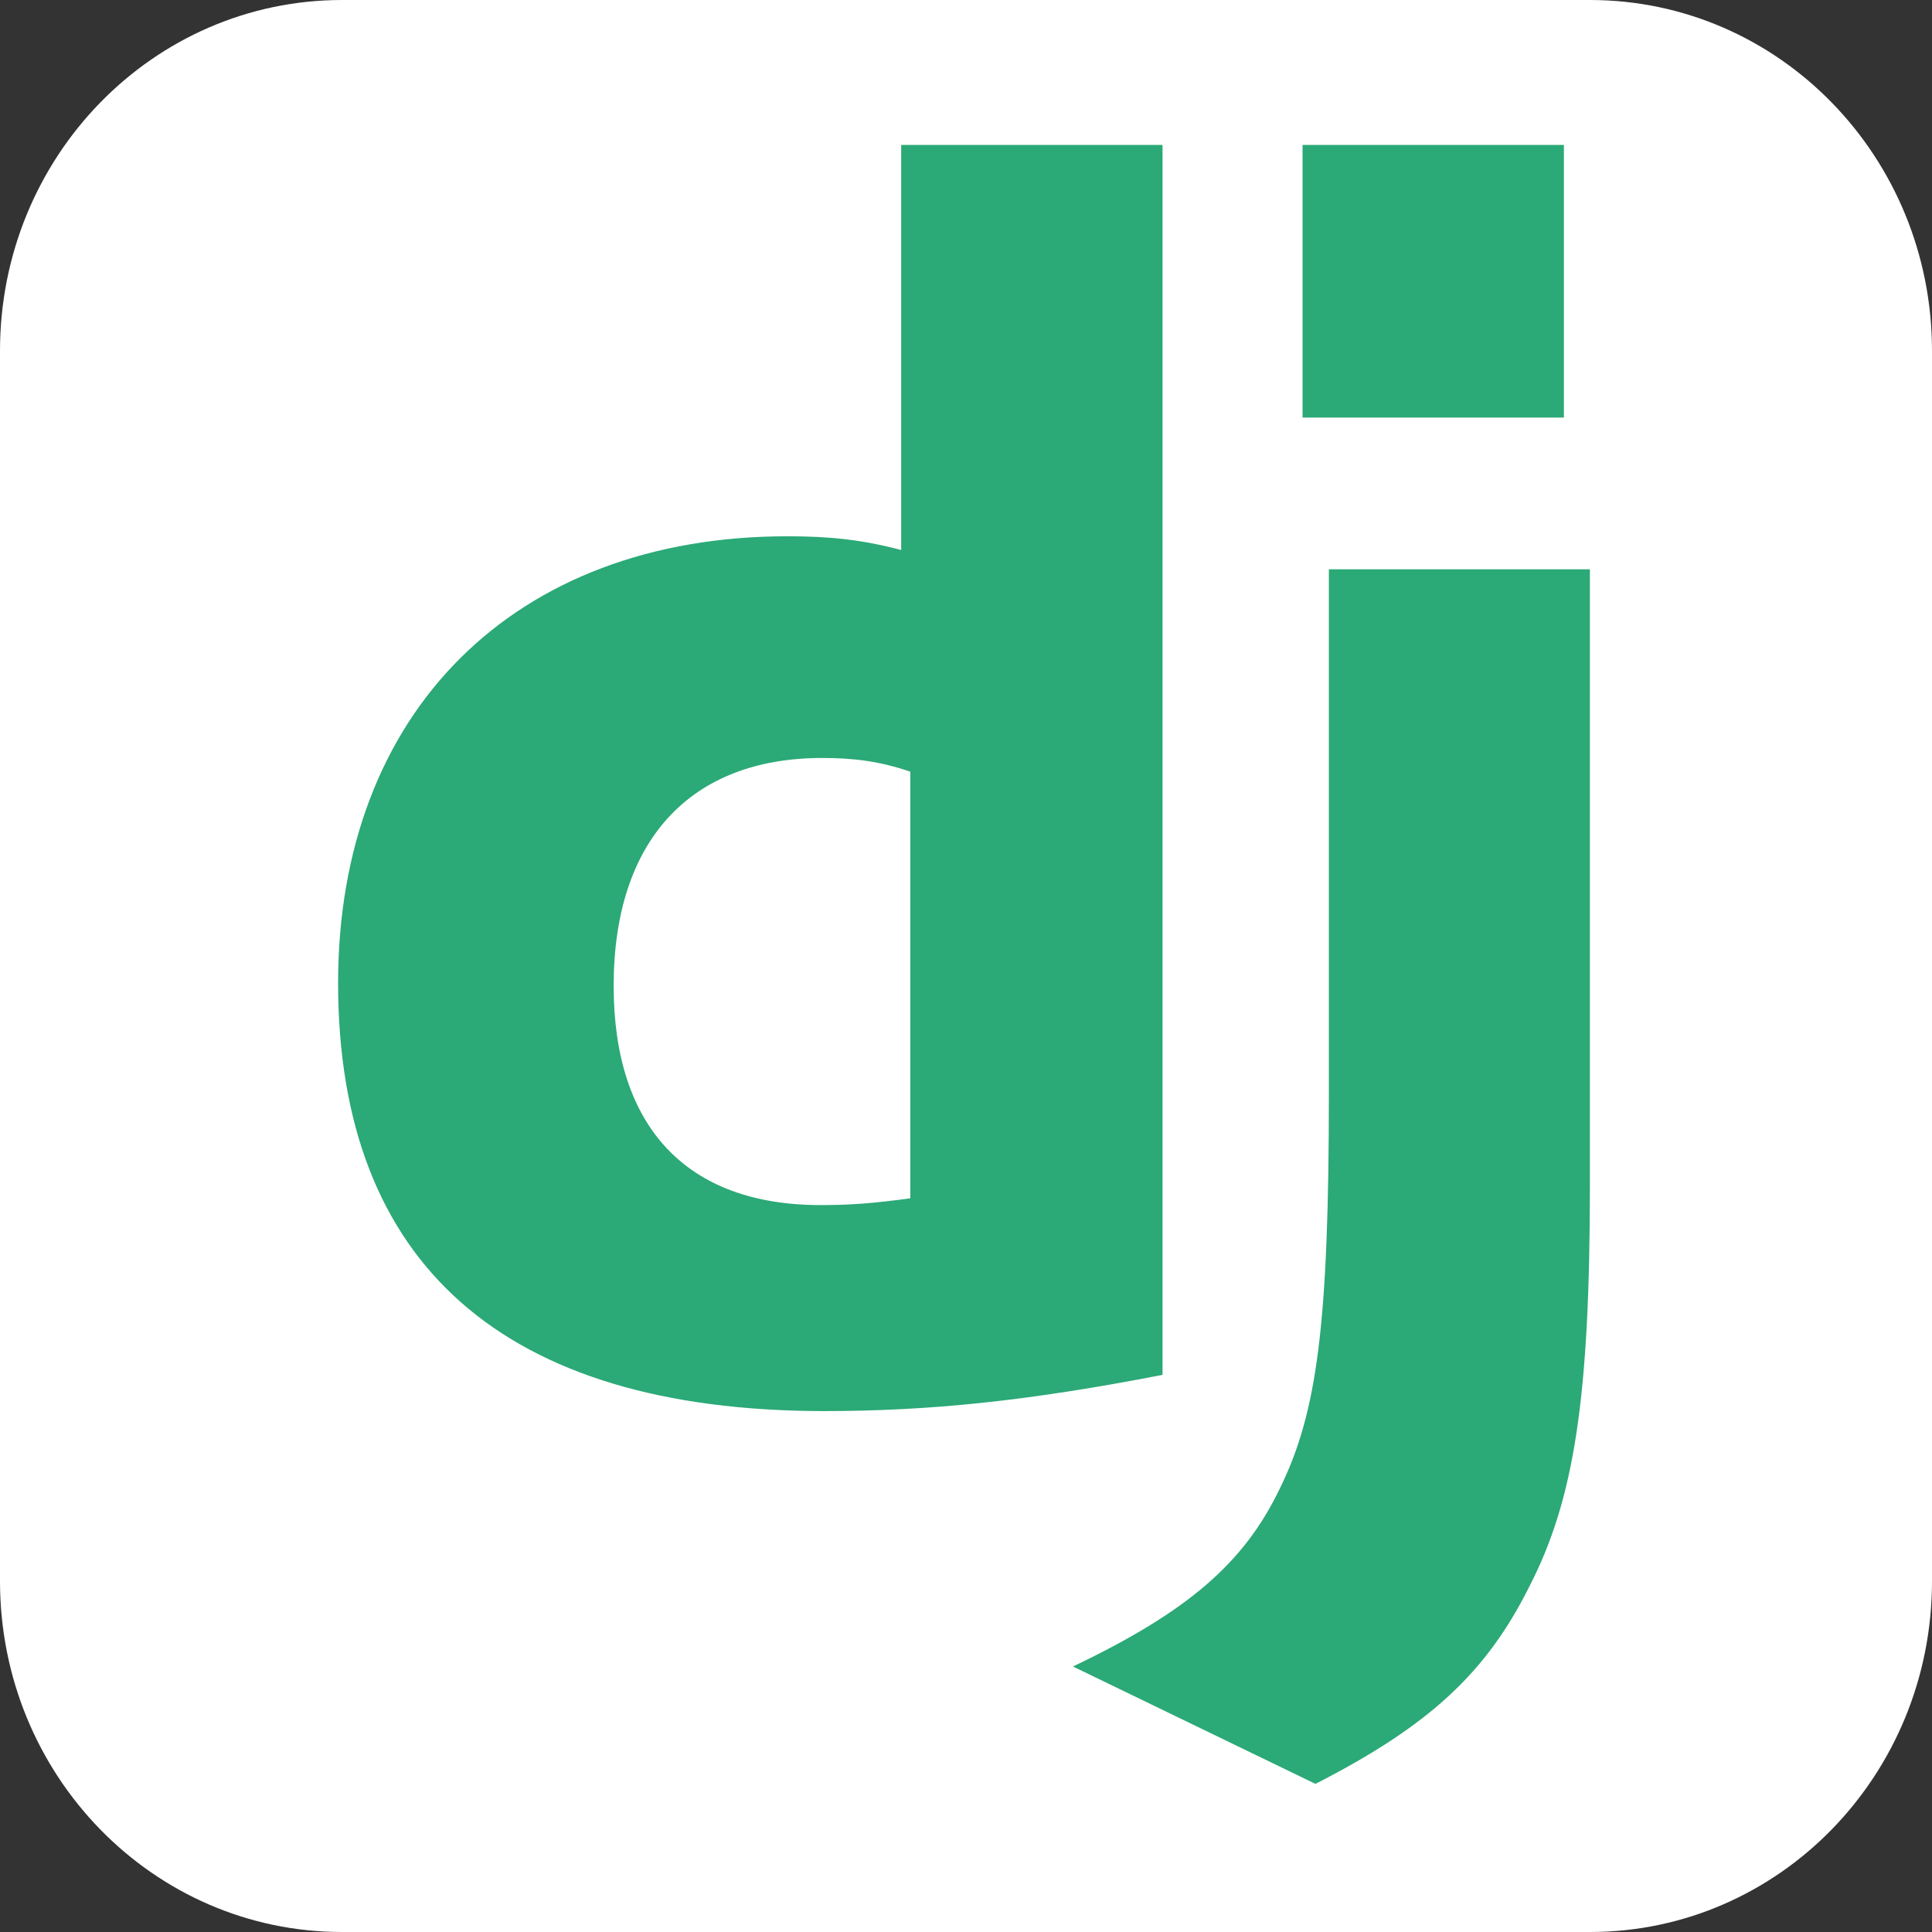 <?xml version="1.0" encoding="UTF-8"?> <svg xmlns="http://www.w3.org/2000/svg" width="40" height="40" viewBox="0 0 40 40" fill="none"><rect x="0" y="0" width="40" height="40" fill="#333333" stroke="none"/><g clip-path="url(#clip0_6330_814)"><path d="M7.083 0H32.917C36.833 0 40 3.248 40 7.265V32.735C40 36.752 36.833 40 32.917 40H7.083C3.167 40 0 36.752 0 32.735V7.265C0 3.248 3.167 0 7.083 0Z" fill="white"></path><g clip-path="url(#clip1_6330_814)"><path d="M18.658 3H24.069V28.465C21.297 29.004 19.257 29.215 17.049 29.215C10.44 29.208 7 26.177 7 20.354C7 14.744 10.649 11.103 16.304 11.103C17.181 11.103 17.85 11.174 18.658 11.387V3ZM18.847 15.976C18.214 15.763 17.691 15.693 17.023 15.693C14.286 15.693 12.705 17.407 12.705 20.411C12.705 23.335 14.216 24.95 16.988 24.95C17.587 24.95 18.074 24.916 18.847 24.809V15.976Z" fill="#2BA977"></path><path d="M32.917 11.787V24.537C32.917 28.928 32.597 31.04 31.657 32.86C30.779 34.61 29.624 35.714 27.235 36.933L22.214 34.503C24.602 33.364 25.759 32.356 26.497 30.819C27.27 29.247 27.513 27.427 27.513 22.639V11.787L32.917 11.787ZM26.968 3H32.379V8.645H26.968V3Z" fill="#2BA977"></path></g></g><defs><clipPath id="clip0_6330_814"><rect width="40" height="40" fill="white"></rect></clipPath><clipPath id="clip1_6330_814"><rect width="26" height="34" fill="white" transform="translate(7 3)"></rect></clipPath></defs></svg> 